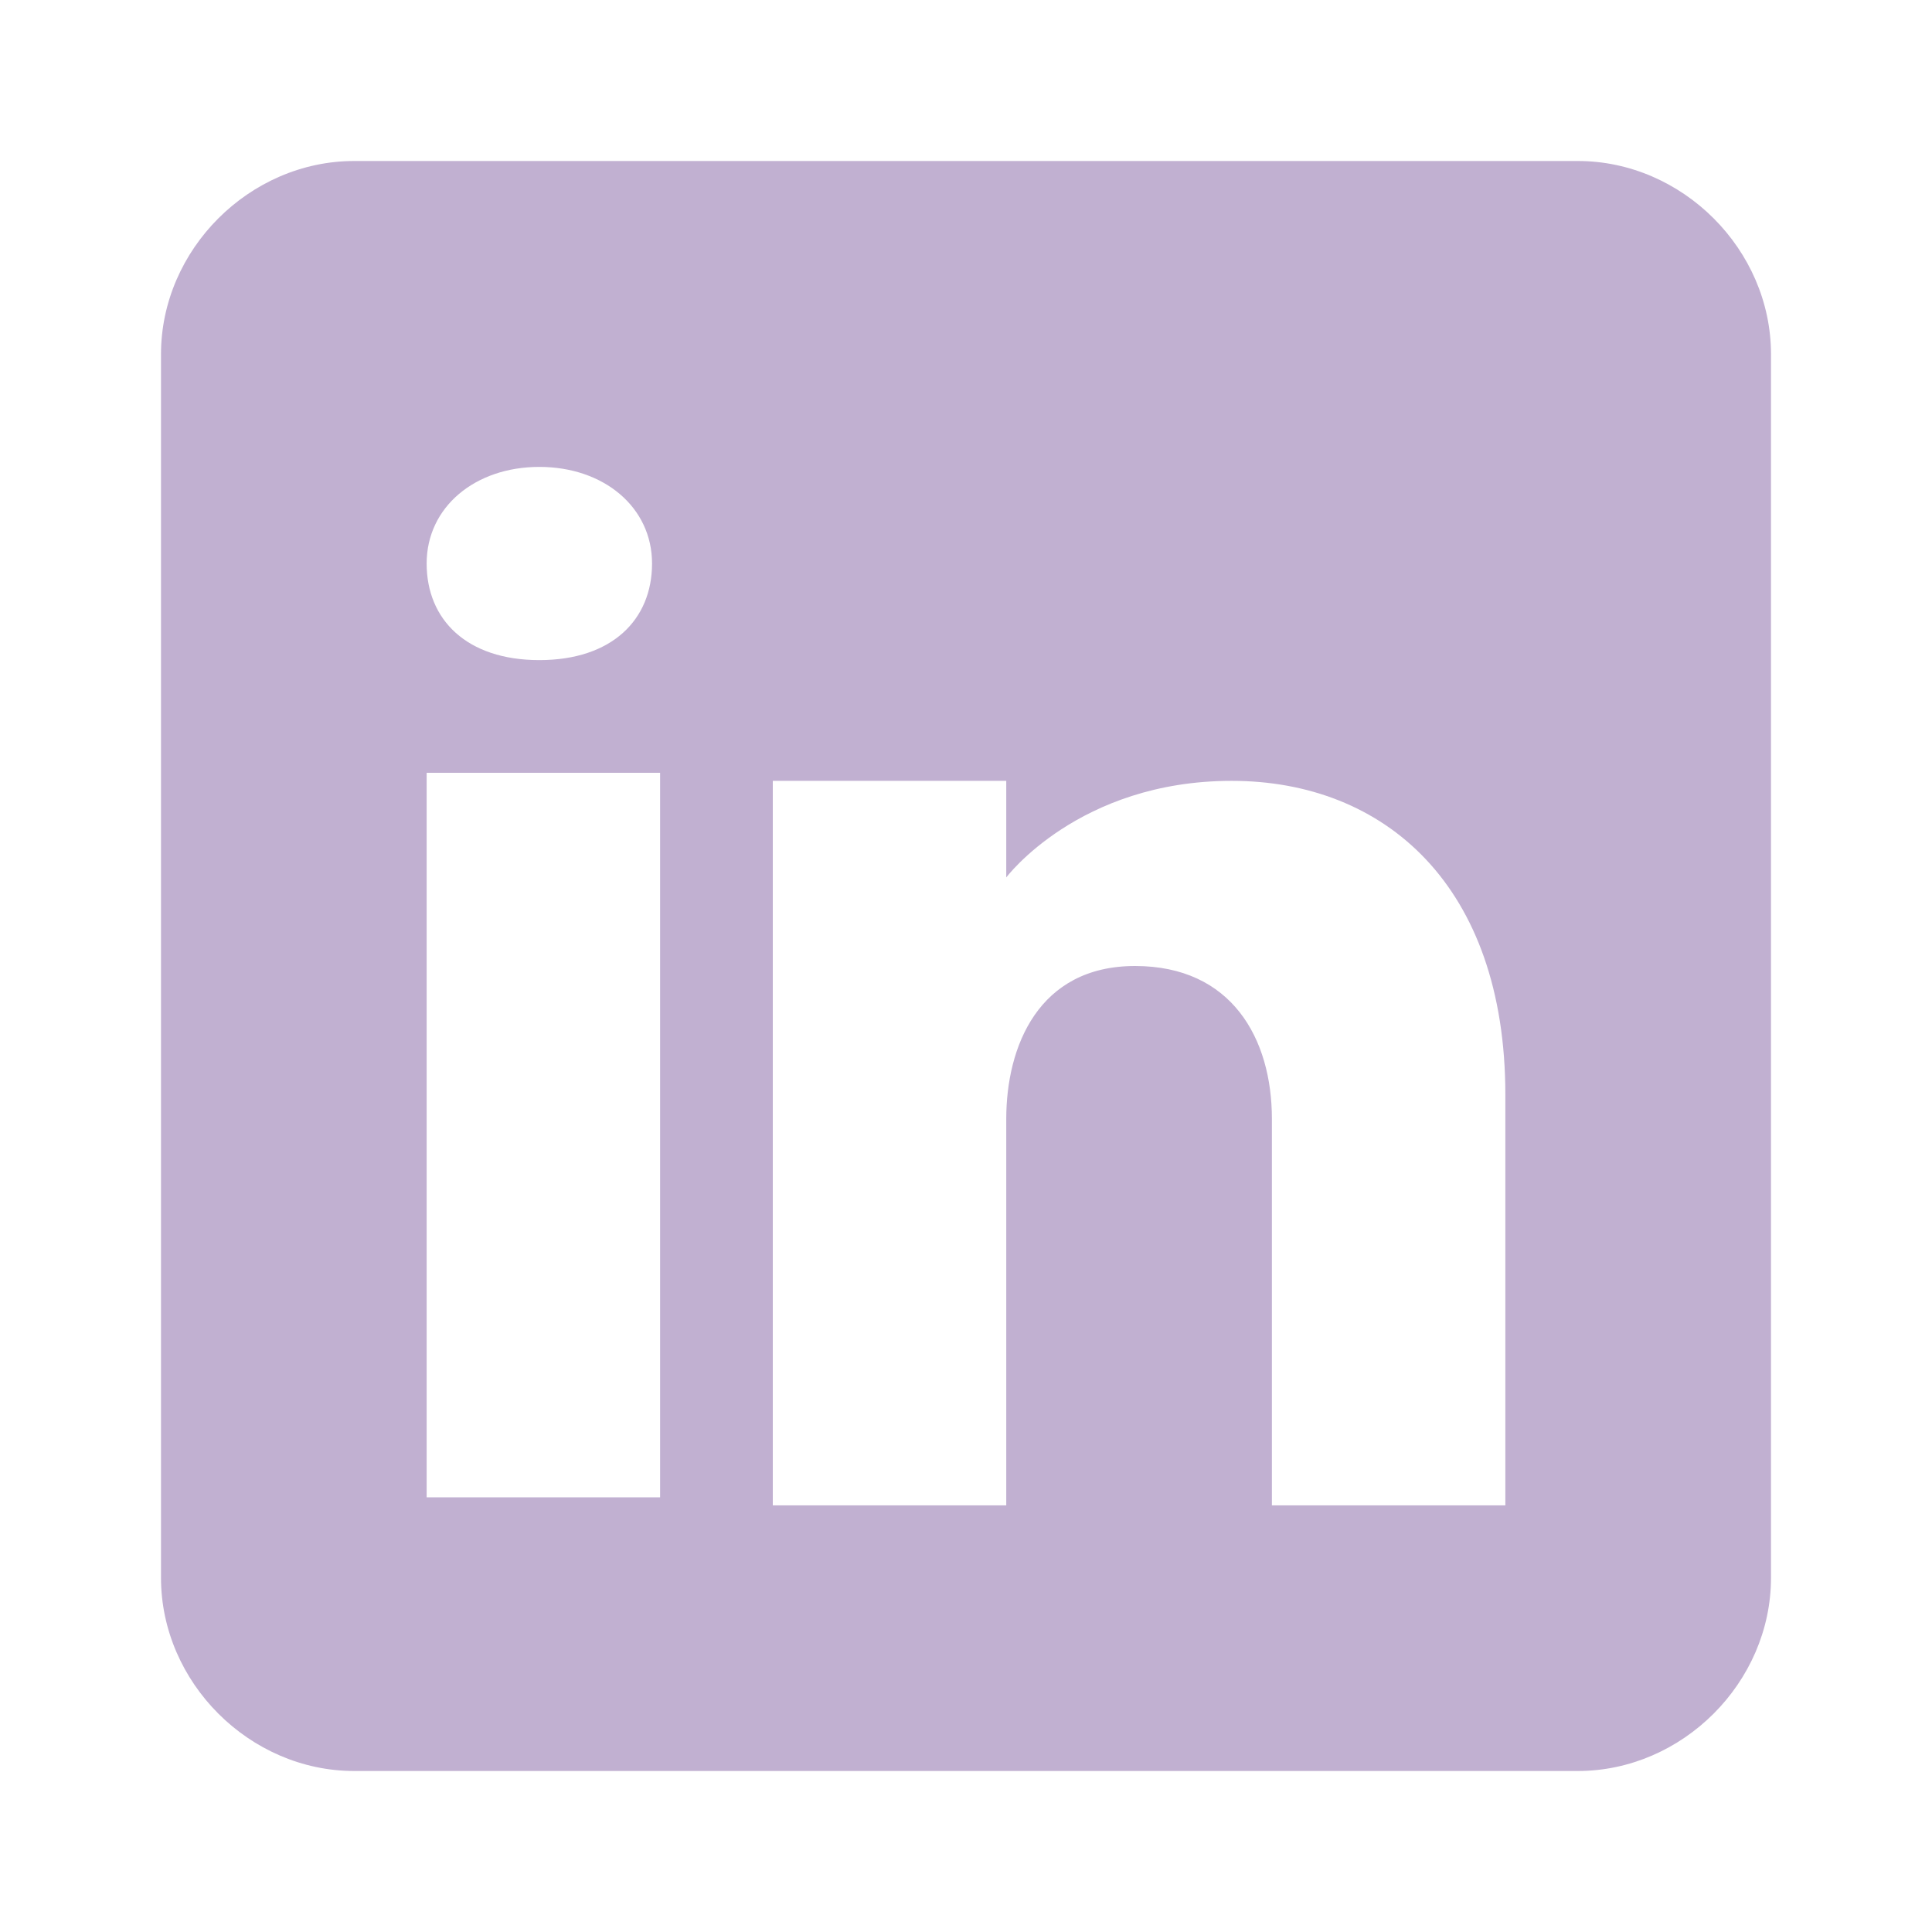 <?xml version="1.0" encoding="UTF-8"?>
<svg id="Camada_1" data-name="Camada 1" xmlns="http://www.w3.org/2000/svg" version="1.1" viewBox="0 0 24 24">
  <defs>
    <style>
      .cls-1 {
        fill: #c1b0d1;
        stroke-width: 0px;
      }
    </style>
  </defs>
  <path class="cls-1" d="M19.6,2H4.4c-1.3,0-2.4,1.1-2.4,2.4v15.2c0,1.3,1.1,2.4,2.4,2.4h15.2c1.3,0,2.4-1.1,2.4-2.4V4.4c0-1.3-1.1-2.4-2.4-2.4ZM8.2,9.6v9h-2.9v-9h2.9ZM5.3,7c0-.7.6-1.2,1.4-1.2s1.4.5,1.4,1.2c0,.7-.5,1.2-1.4,1.2s-1.4-.5-1.4-1.2ZM18.7,18.7h-2.9v-4.8c0-1-.5-1.9-1.7-1.9h0c-1.2,0-1.6,1-1.6,1.9v4.8h-2.9v-9h2.9v1.2s.9-1.2,2.8-1.2,3.4,1.3,3.4,3.9v5.1Z"/>
</svg>